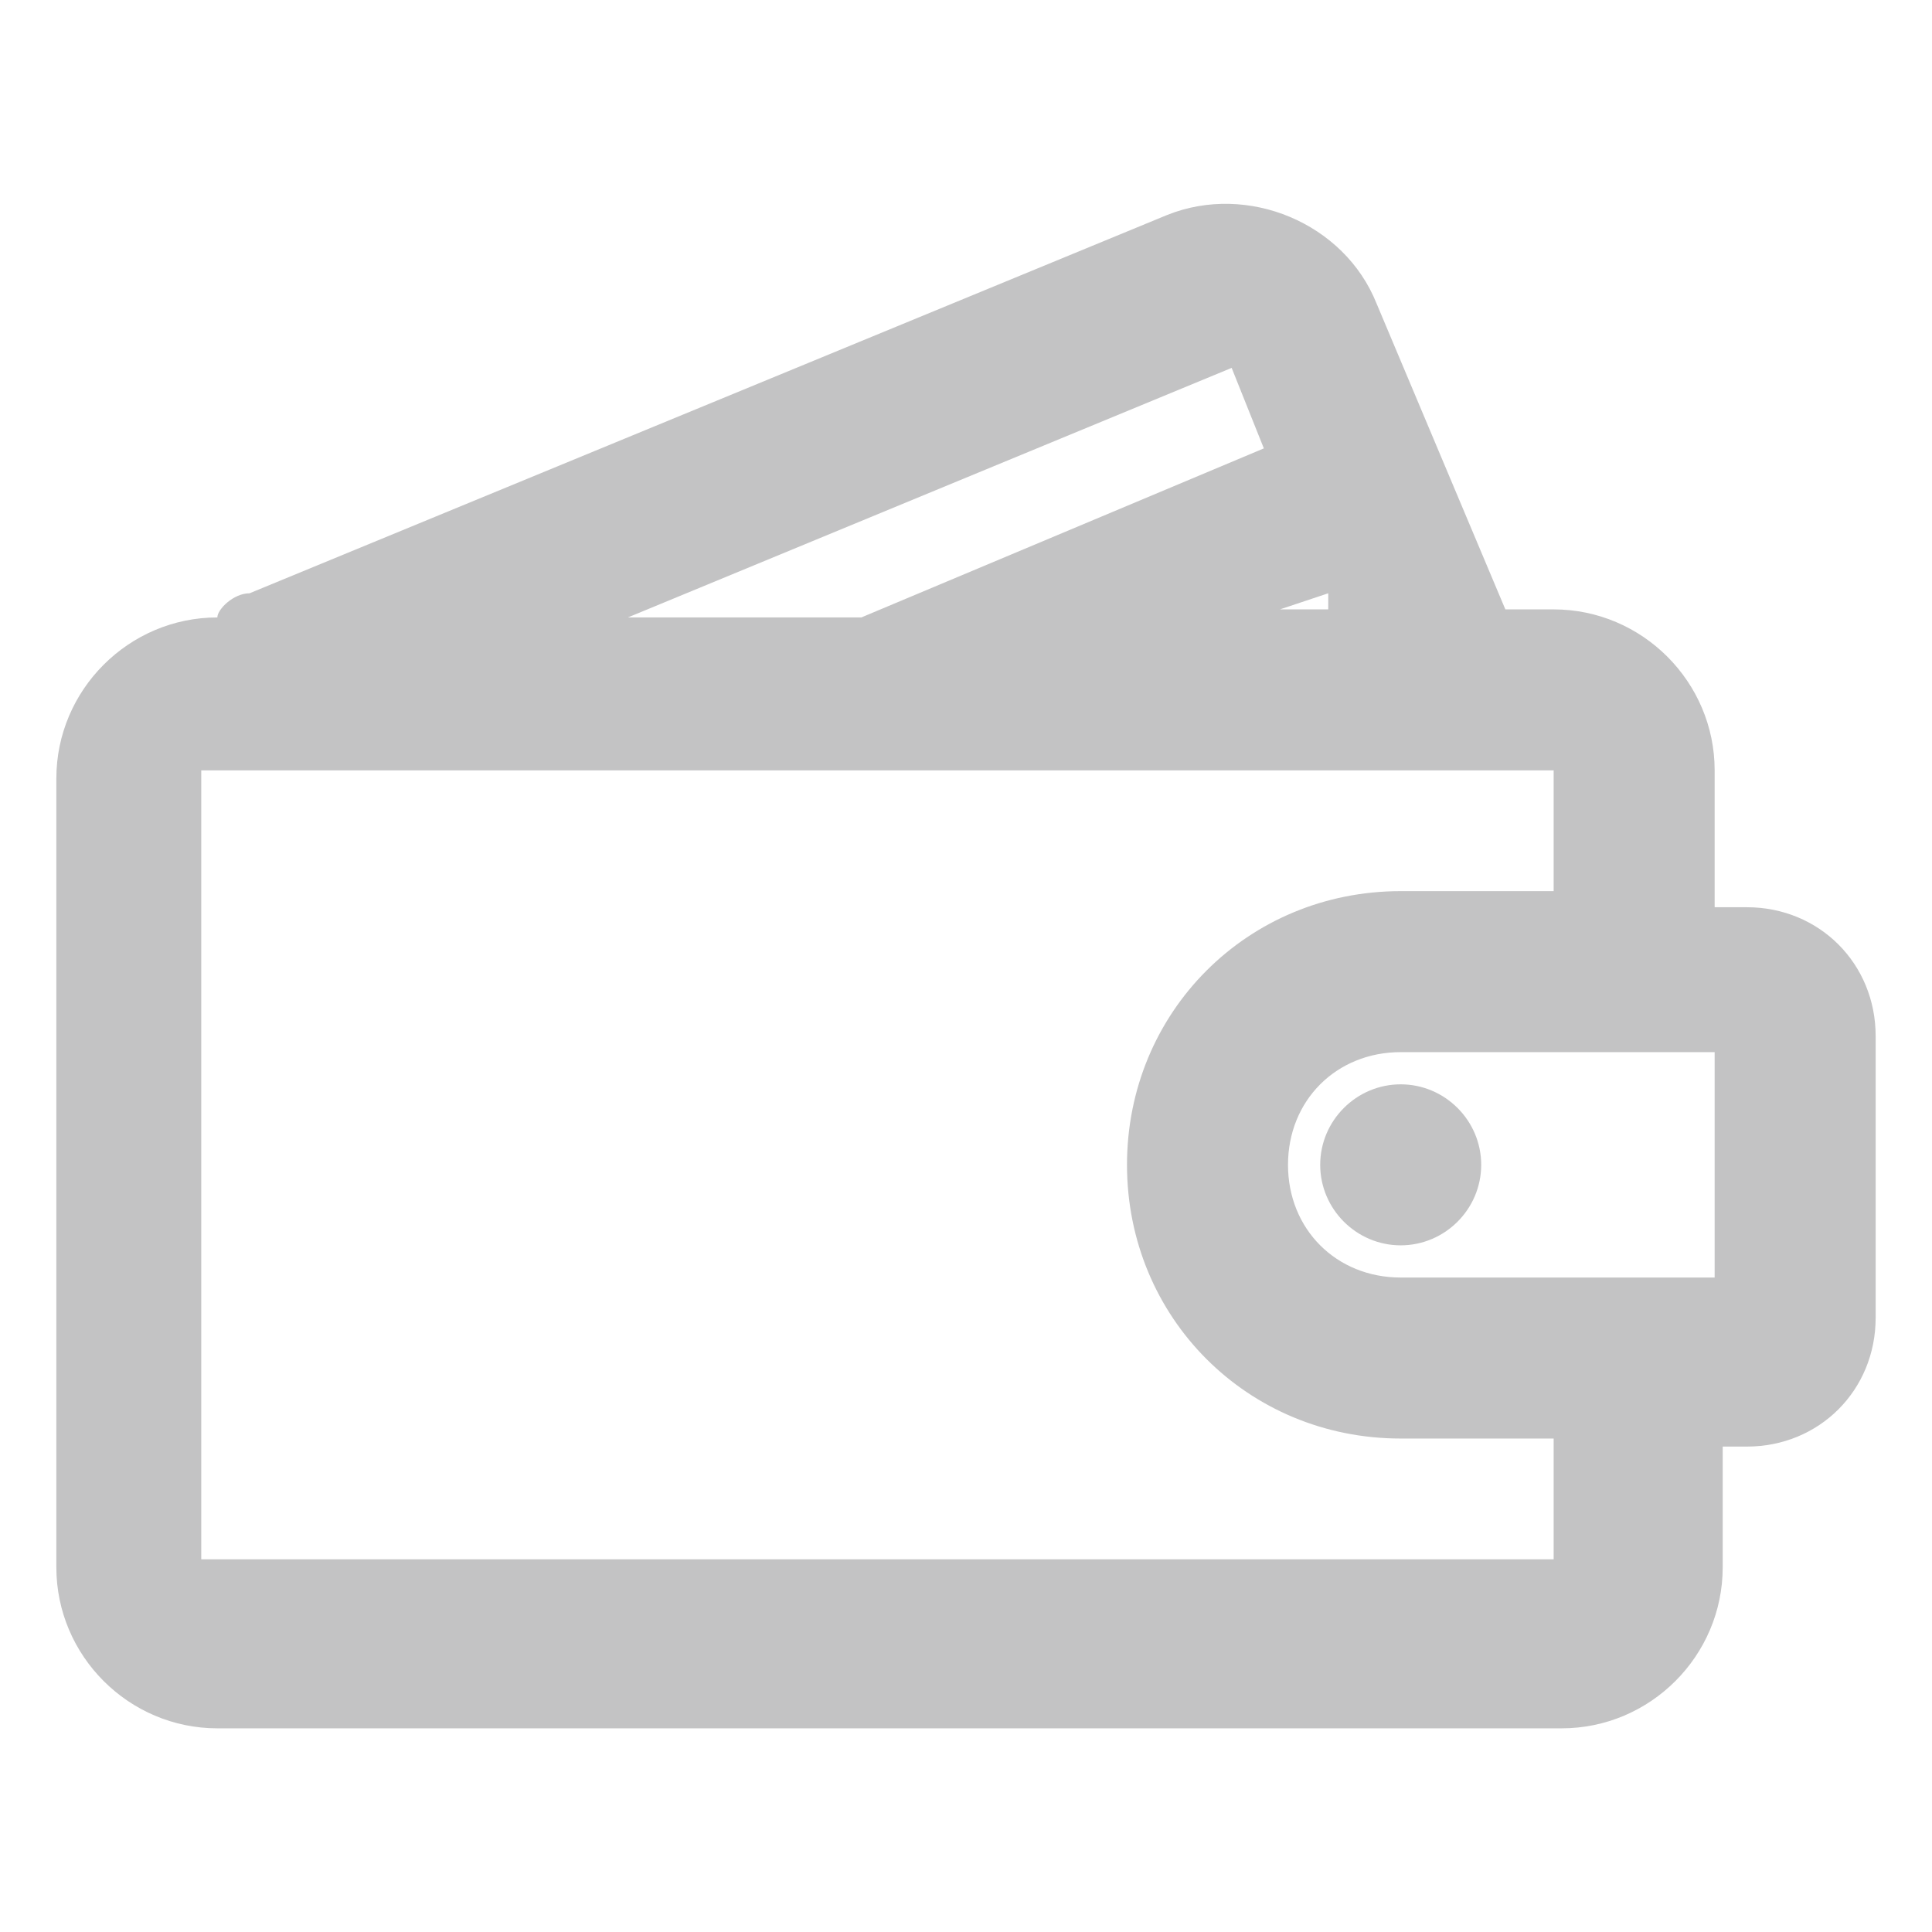 <?xml version="1.0" encoding="UTF-8"?>
<svg id="Layer_1" xmlns="http://www.w3.org/2000/svg" xmlns:xlink="http://www.w3.org/1999/xlink" version="1.1" viewBox="0 0 24 24">
  <!-- Generator: Adobe Illustrator 29.2.1, SVG Export Plug-In . SVG Version: 2.1.0 Build 116)  -->
  <defs>
    <style>
      .st0 {
        fill: none;
      }

      .st1 {
        fill: #c3c3c4;
      }

      .st2 {
        clip-path: url(#clippath);
      }
    </style>
    <clipPath id="clippath">
      <rect class="st0" x=".7" y="2.53" width="22.6" height="18.94"/>
    </clipPath>
  </defs>
  <g class="st2">
    <g>
      <path class="st1" d="M21.3,11.27v-1.7c0-1.1-.9-2-2-2h-.6l-1.6-3.8c-.4-1-1.6-1.5-2.6-1.1L3.1,7.37c-.2,0-.4.2-.4.3-1.1,0-2,.9-2,2v9.8c0,1.1.9,2,2,2h16.7c1.1,0,2-.9,2-2v-1.5h.3c.9,0,1.6-.7,1.6-1.6v-3.5c0-.9-.7-1.6-1.6-1.6h-.4ZM21.3,13.07v2.8h-3.9c-.8,0-1.4-.6-1.4-1.4s.6-1.4,1.4-1.4h3.9ZM16.5,7.37v.2h-.6l.6-.2ZM15.3,4.57l.4,1-5,2.1h-2.9l7.5-3.1ZM19.3,19.37H2.5v-9.8h16.8v1.5h-1.9c-1.9,0-3.4,1.5-3.4,3.4s1.5,3.4,3.4,3.4h1.9v1.5Z"/>
      <path class="st1" d="M17.4,15.47c.55,0,1-.45,1-1s-.45-1-1-1-1,.45-1,1,.45,1,1,1Z"/>
    </g>
  </g>
</svg>